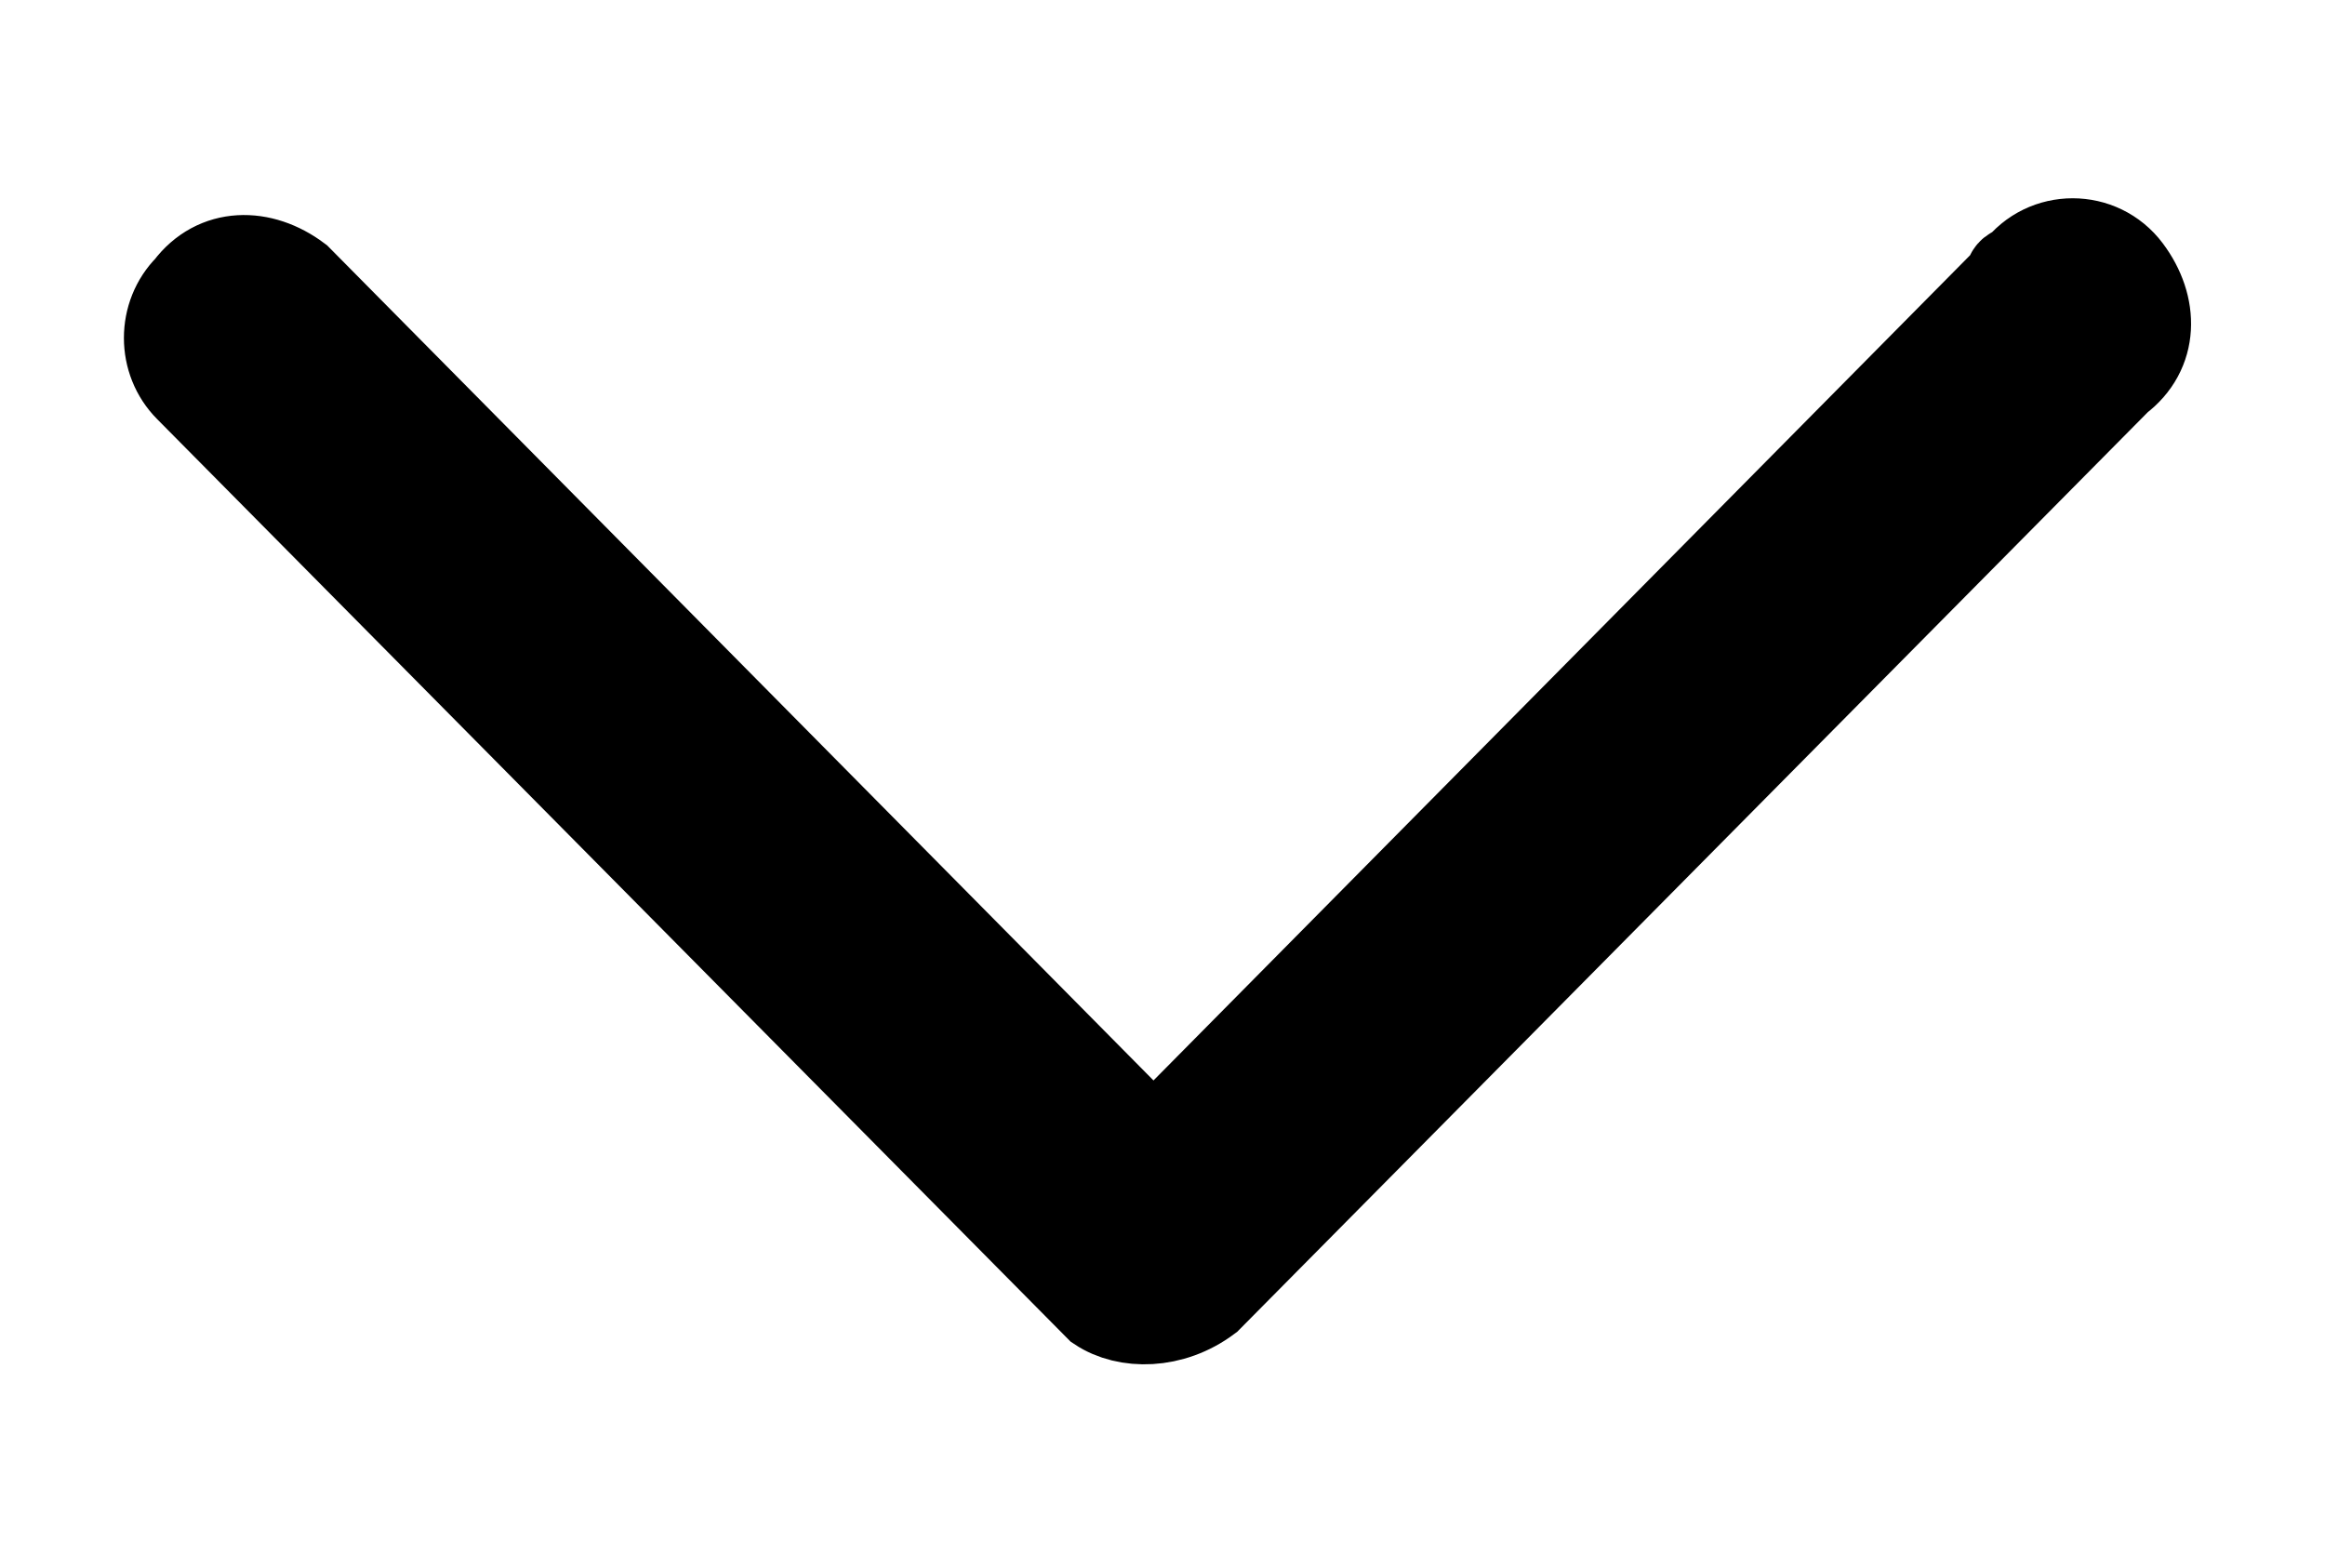 <?xml version="1.0" encoding="utf-8"?>
<!-- Generator: Adobe Illustrator 24.2.3, SVG Export Plug-In . SVG Version: 6.00 Build 0)  -->
<svg version="1.1" id="Calque_1" xmlns="http://www.w3.org/2000/svg" xmlns:xlink="http://www.w3.org/1999/xlink" x="0px" y="0px"
	 viewBox="0 0 25.8 17.4" style="enable-background:new 0 0 25.8 17.4;" xml:space="preserve">
<style type="text/css">
	.st0{stroke:#000000;stroke-miterlimit:10;}
</style>
<g id="next" transform="translate(-117.742 0)">
	<g id="Groupe_25" transform="translate(117.742 0)">
		<path id="Tracé_6" class="st0" d="M13.4,14.4L23.5,4.2c0.4-0.3,0.4-0.8,0.1-1.2c-0.3-0.4-0.9-0.4-1.2,0c0,0-0.1,0-0.1,0.1
			l-9.5,9.6L3.3,3.1C2.9,2.8,2.4,2.8,2.1,3.2C1.8,3.5,1.8,4,2.1,4.3l10.1,10.2C12.5,14.7,13,14.7,13.4,14.4L13.4,14.4L13.4,14.4z"/>
	</g>
</g>
</svg>
